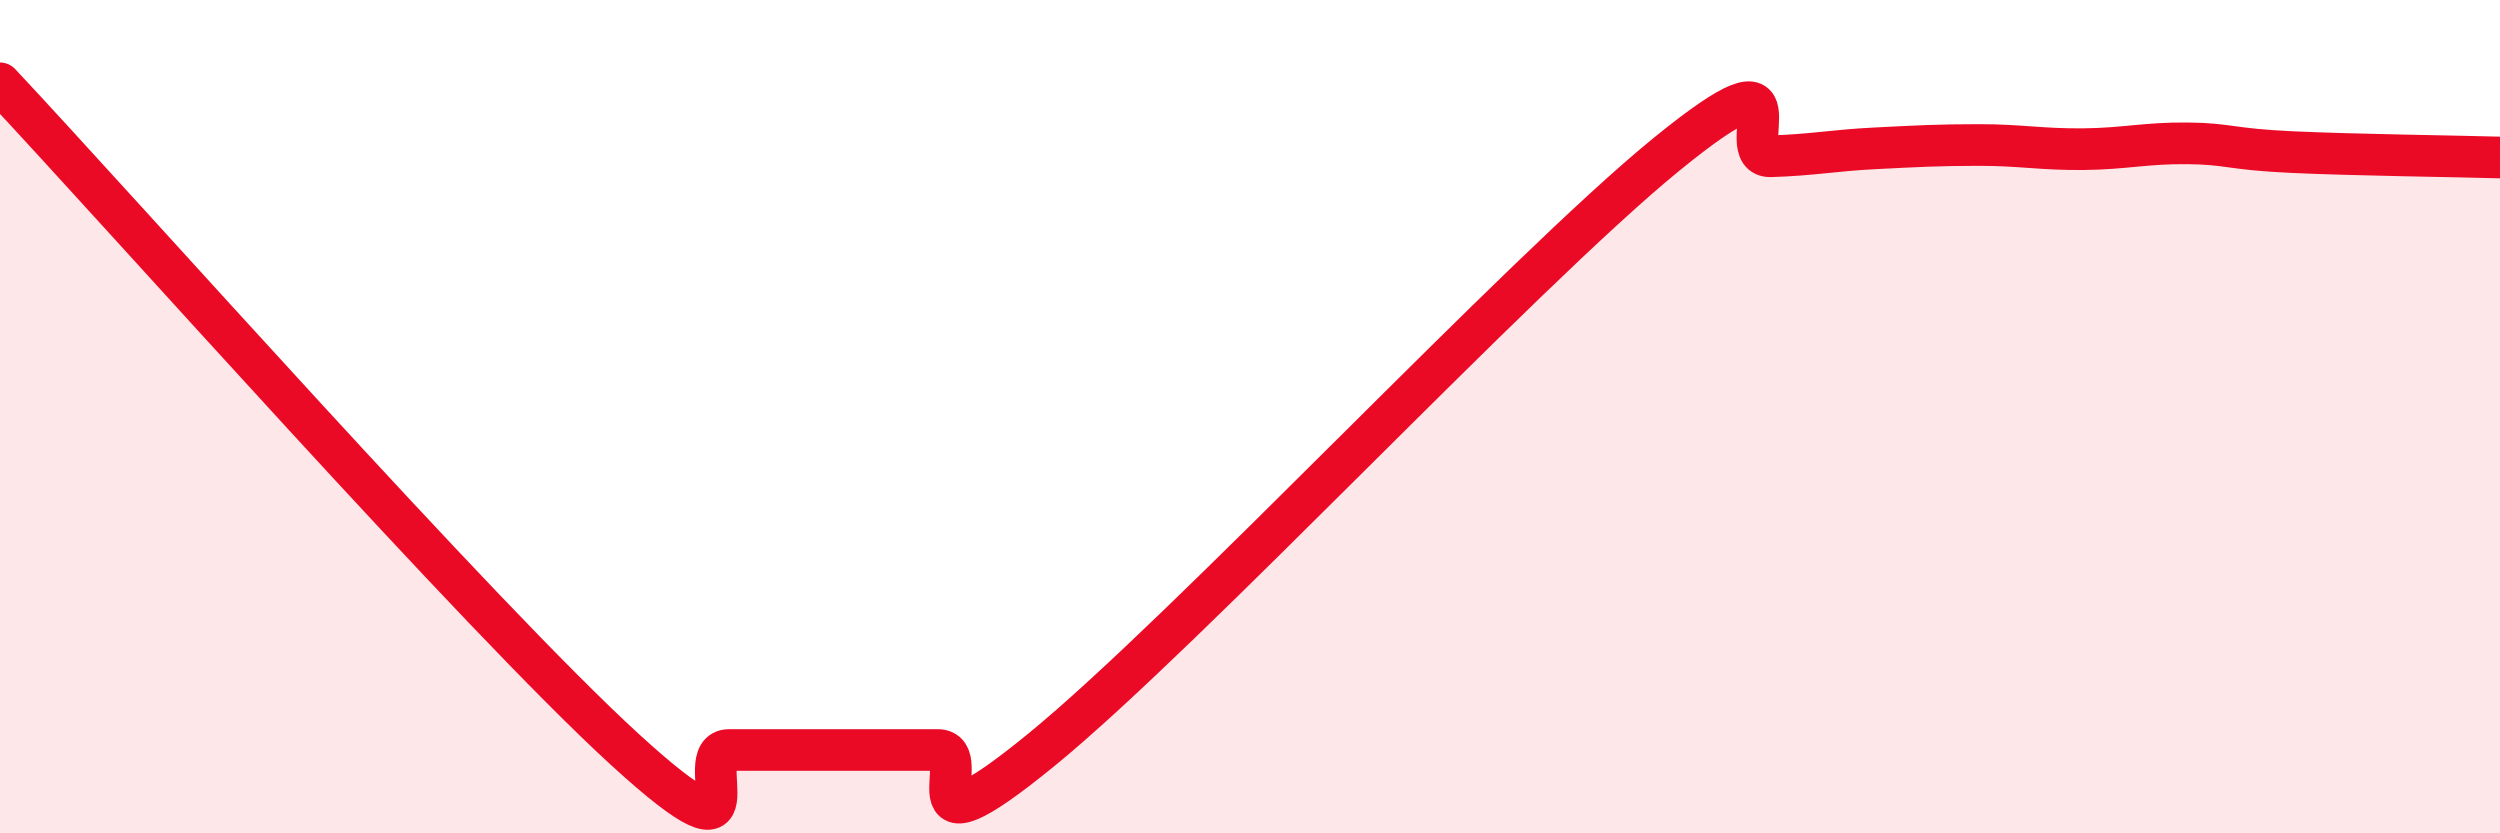 
    <svg width="60" height="20" viewBox="0 0 60 20" xmlns="http://www.w3.org/2000/svg">
      <path
        d="M 0,2 C 3,5.2 11.5,14.79 15,17.99 C 18.5,21.19 16.5,18 17.5,18 C 18.5,18 19,18 20,18 C 21,18 21.5,18 22.5,18 C 23.5,18 21.5,20.85 25,17.99 C 28.5,15.13 36.5,6.55 40,3.7 C 43.5,0.85 41.5,3.78 42.5,3.75 C 43.5,3.72 44,3.61 45,3.56 C 46,3.51 46.5,3.48 47.5,3.48 C 48.5,3.48 49,3.59 50,3.58 C 51,3.57 51.5,3.43 52.5,3.44 C 53.5,3.45 53.5,3.58 55,3.65 C 56.5,3.72 59,3.75 60,3.78L60 20L0 20Z"
        fill="#EB0A25"
        opacity="0.1"
        stroke-linecap="round"
        stroke-linejoin="round"
      />
      <path
        d="M 0,2 C 3,5.2 11.5,14.79 15,17.99 C 18.5,21.19 16.5,18 17.5,18 C 18.5,18 19,18 20,18 C 21,18 21.5,18 22.5,18 C 23.5,18 21.5,20.85 25,17.99 C 28.5,15.13 36.5,6.55 40,3.7 C 43.5,0.85 41.5,3.78 42.5,3.75 C 43.5,3.72 44,3.61 45,3.56 C 46,3.51 46.5,3.48 47.5,3.48 C 48.5,3.48 49,3.59 50,3.58 C 51,3.57 51.5,3.43 52.5,3.44 C 53.5,3.45 53.5,3.58 55,3.65 C 56.5,3.72 59,3.75 60,3.78"
        stroke="#EB0A25"
        stroke-width="1"
        fill="none"
        stroke-linecap="round"
        stroke-linejoin="round"
      />
    </svg>
  